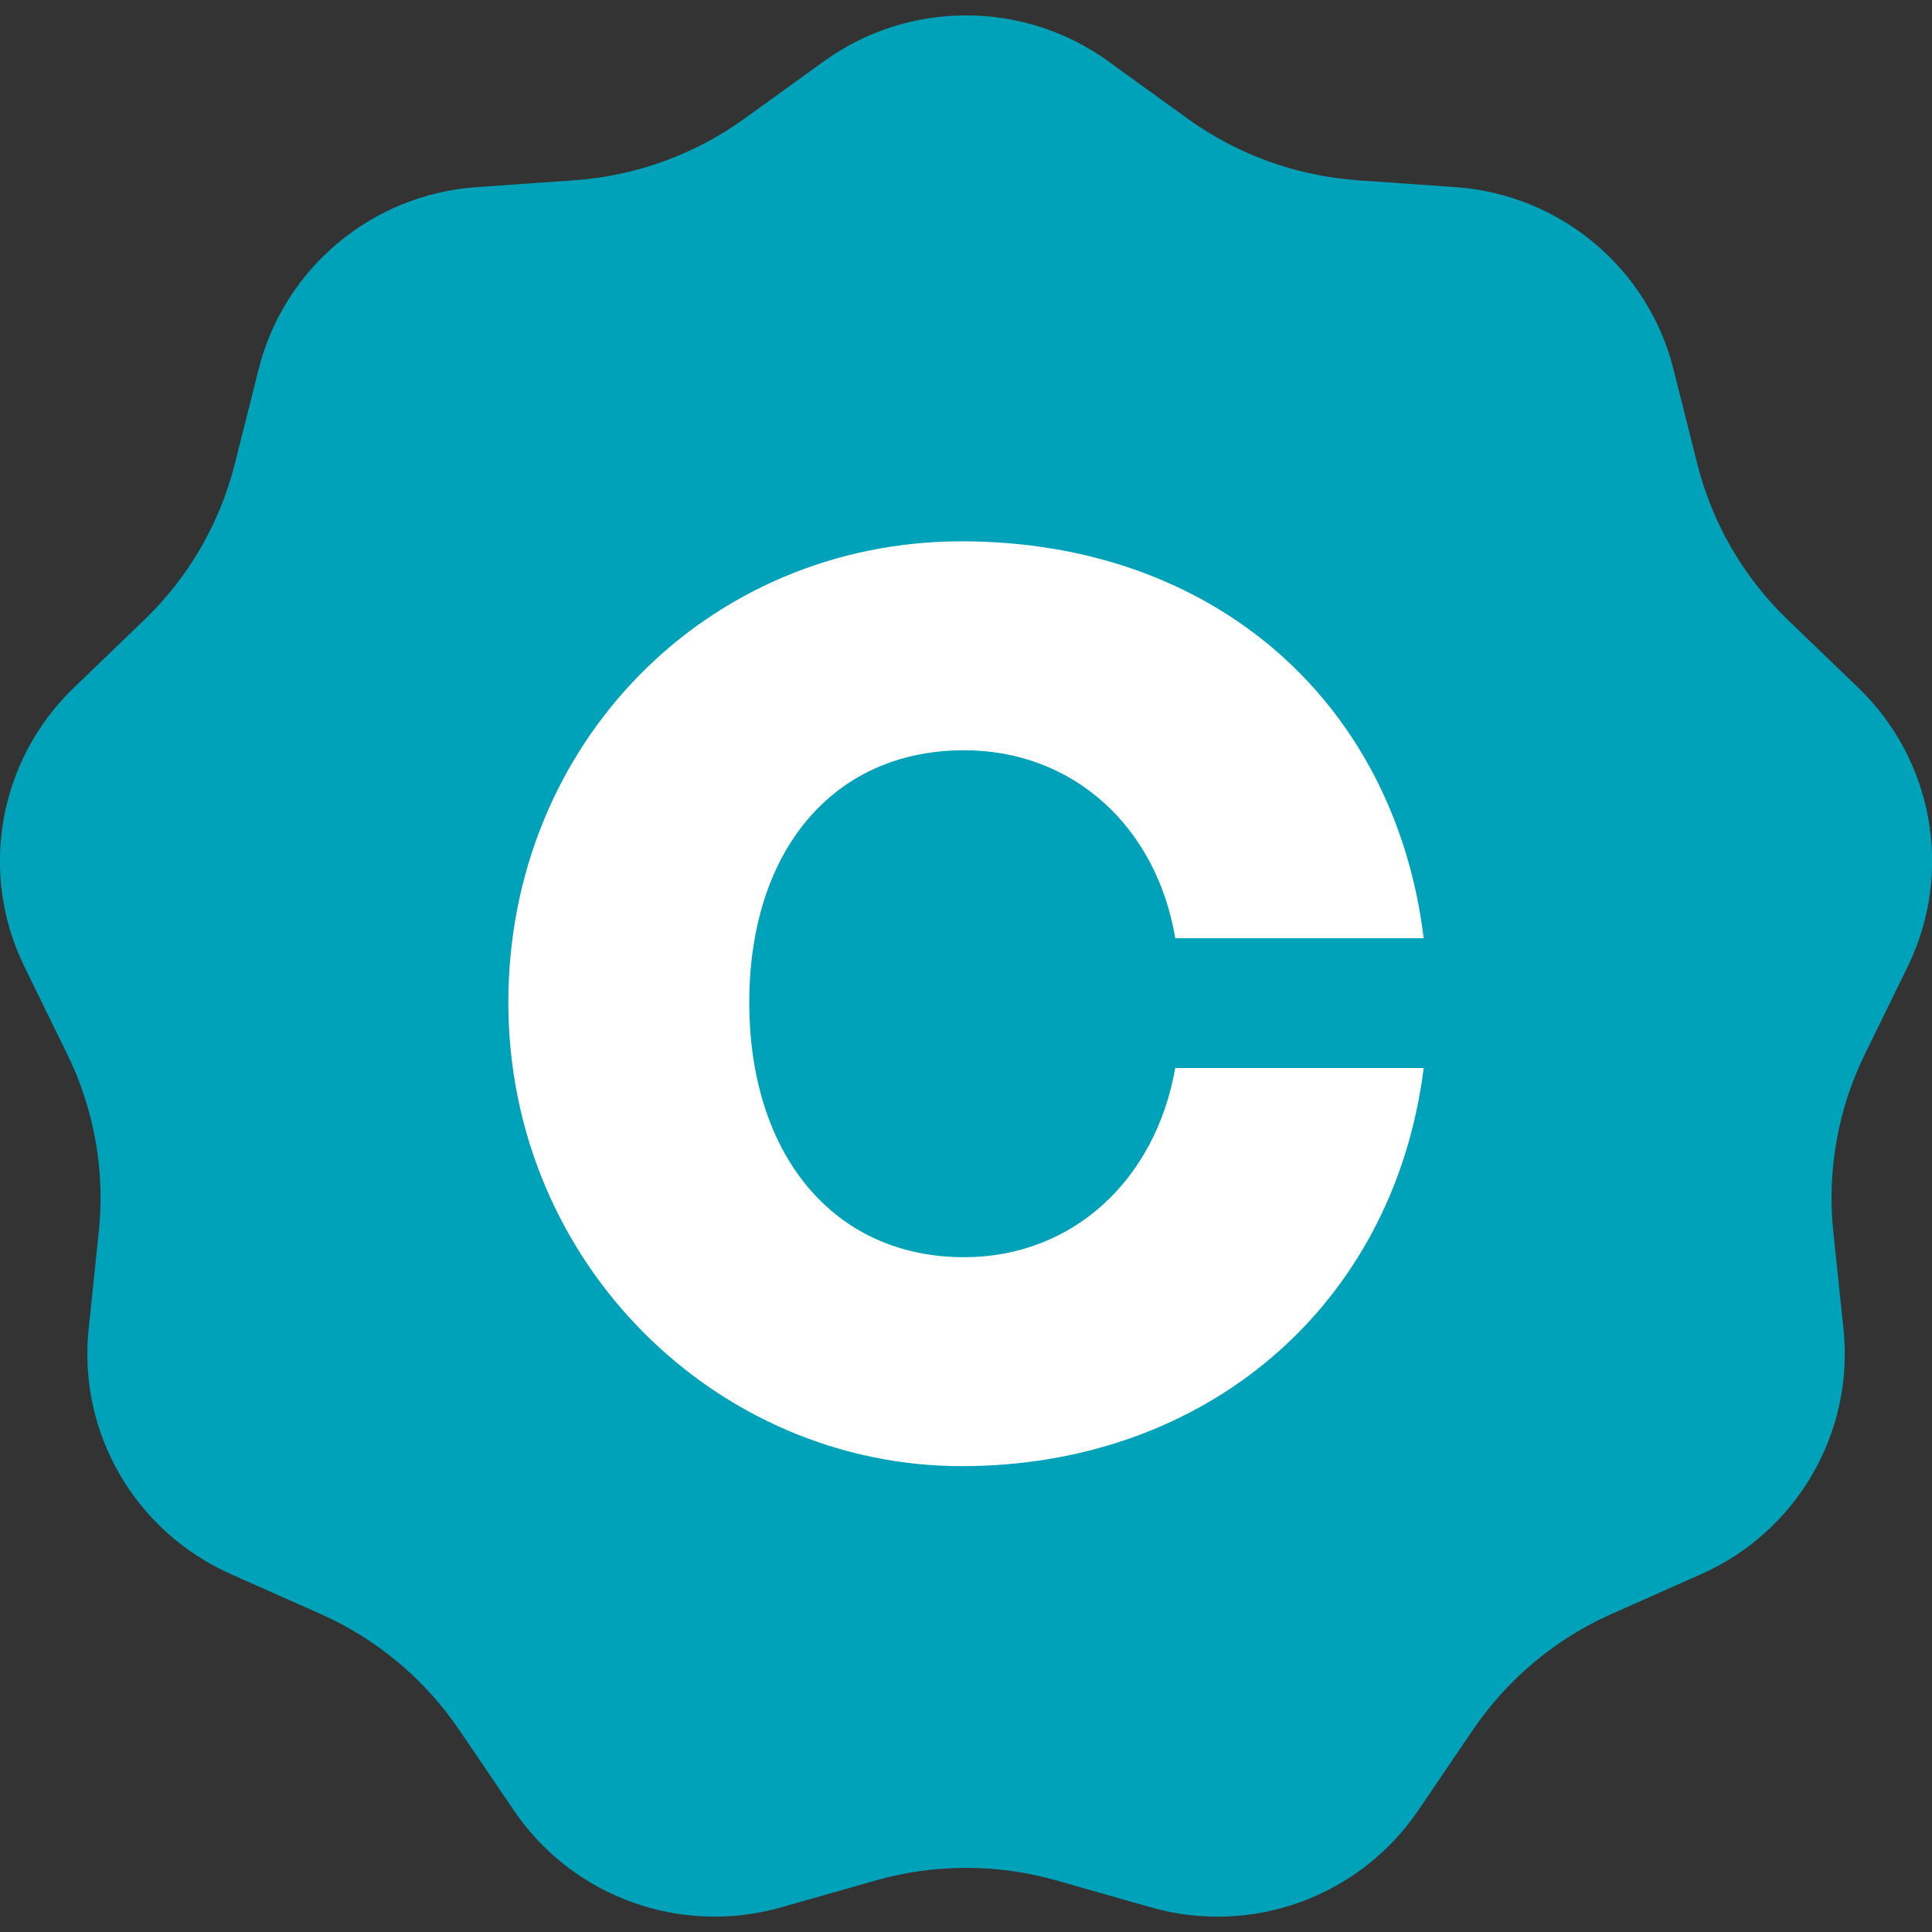 <svg width="63" height="63" viewBox="0 0 63 63" fill="none" xmlns="http://www.w3.org/2000/svg">
<rect x="0" y="0" width="63" height="63" fill="#333333" stroke="none"/>
<g clip-path="url(#clip0_35_10)">
<path d="M36.138 1.999L38.726 3.868C40.351 5.041 42.271 5.736 44.276 5.879L47.463 6.102C50.871 6.341 53.739 8.738 54.569 12.037L55.345 15.122C55.832 17.059 56.854 18.825 58.298 20.213L60.596 22.426C63.053 24.791 63.702 28.46 62.208 31.52L60.808 34.382C59.929 36.179 59.573 38.184 59.782 40.171L60.113 43.333C60.468 46.717 58.594 49.945 55.476 51.329L52.558 52.626C50.724 53.44 49.159 54.749 48.033 56.404L46.244 59.039C44.329 61.857 40.812 63.133 37.529 62.196L34.454 61.32C32.524 60.771 30.479 60.771 28.549 61.32L25.474 62.196C22.188 63.13 18.671 61.857 16.759 59.039L14.97 56.404C13.847 54.749 12.279 53.44 10.445 52.626L7.527 51.329C4.406 49.942 2.535 46.717 2.891 43.333L3.221 40.171C3.43 38.184 3.074 36.179 2.195 34.382L0.795 31.52C-0.701 28.463 -0.05 24.791 2.407 22.426L4.705 20.213C6.149 18.825 7.172 17.059 7.658 15.122L8.434 12.037C9.264 8.738 12.132 6.341 15.54 6.102L18.727 5.879C20.729 5.739 22.649 5.041 24.277 3.868L26.865 1.999C29.631 0.003 33.376 0.003 36.141 1.999H36.138Z" fill="#00A2BA"/>
<path d="M16.576 32.69C16.576 24.223 23.096 17.652 31.358 17.652C39.621 17.652 45.492 22.935 46.425 30.595H38.324C37.716 26.967 35.003 24.465 31.439 24.465C27.146 24.465 24.433 27.771 24.433 32.69C24.433 37.61 27.146 40.996 31.439 40.996C34.963 40.996 37.675 38.498 38.324 34.826H46.425C45.452 42.567 39.337 47.809 31.358 47.809C23.379 47.809 16.576 41.198 16.576 32.69Z" fill="white"/>
</g>
<defs>
<clipPath id="clip0_35_10">
<rect width="63" height="62" fill="white" transform="translate(0 0.5)"/>
</clipPath>
</defs>
</svg>
